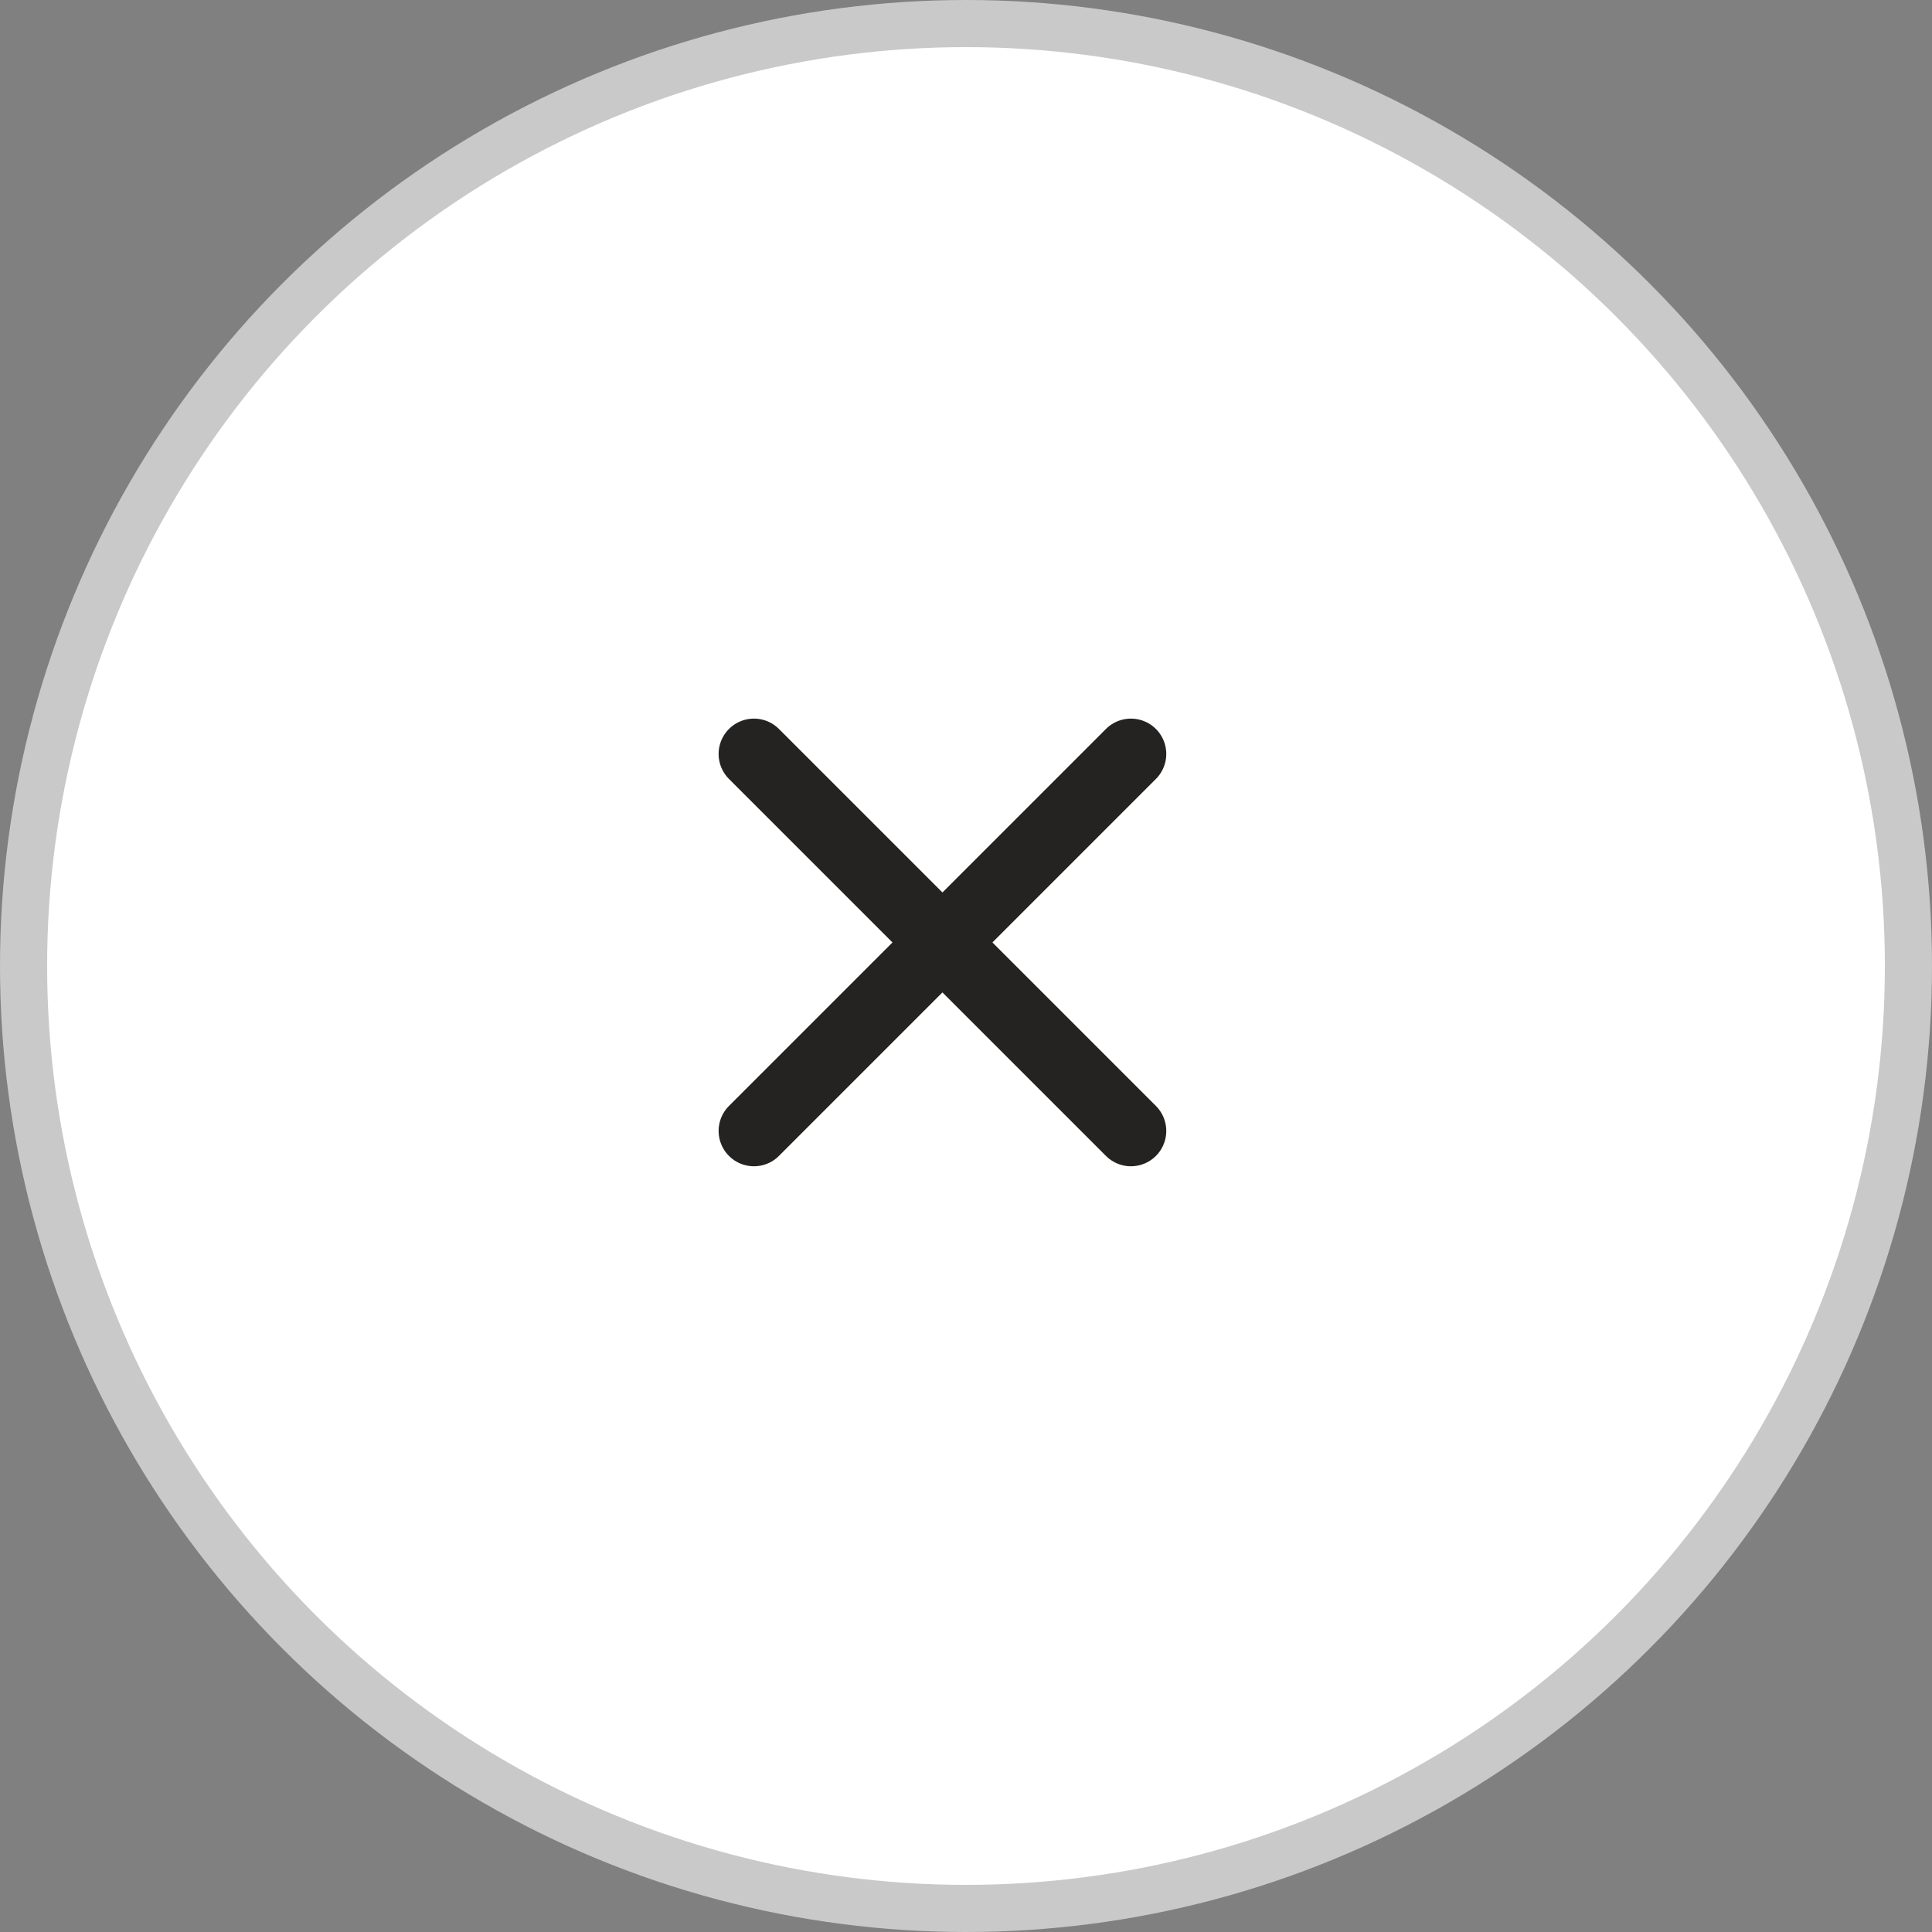 <svg width="41" height="41" viewBox="0 0 41 41" fill="none" xmlns="http://www.w3.org/2000/svg">
<rect x="0" y="0" width="41" height="41" fill="#808080" stroke="none"/>
<circle cx="20.5" cy="20.5" r="20" transform="rotate(-180 20.5 20.5)" fill="white" stroke="#C9C9C9"/>
<path d="M16 16L24 24" stroke="#252222" stroke-width="1.5" stroke-linecap="round"/>
<path d="M24 16L16 24" stroke="#252222" stroke-width="1.5" stroke-linecap="round"/>
</svg>
